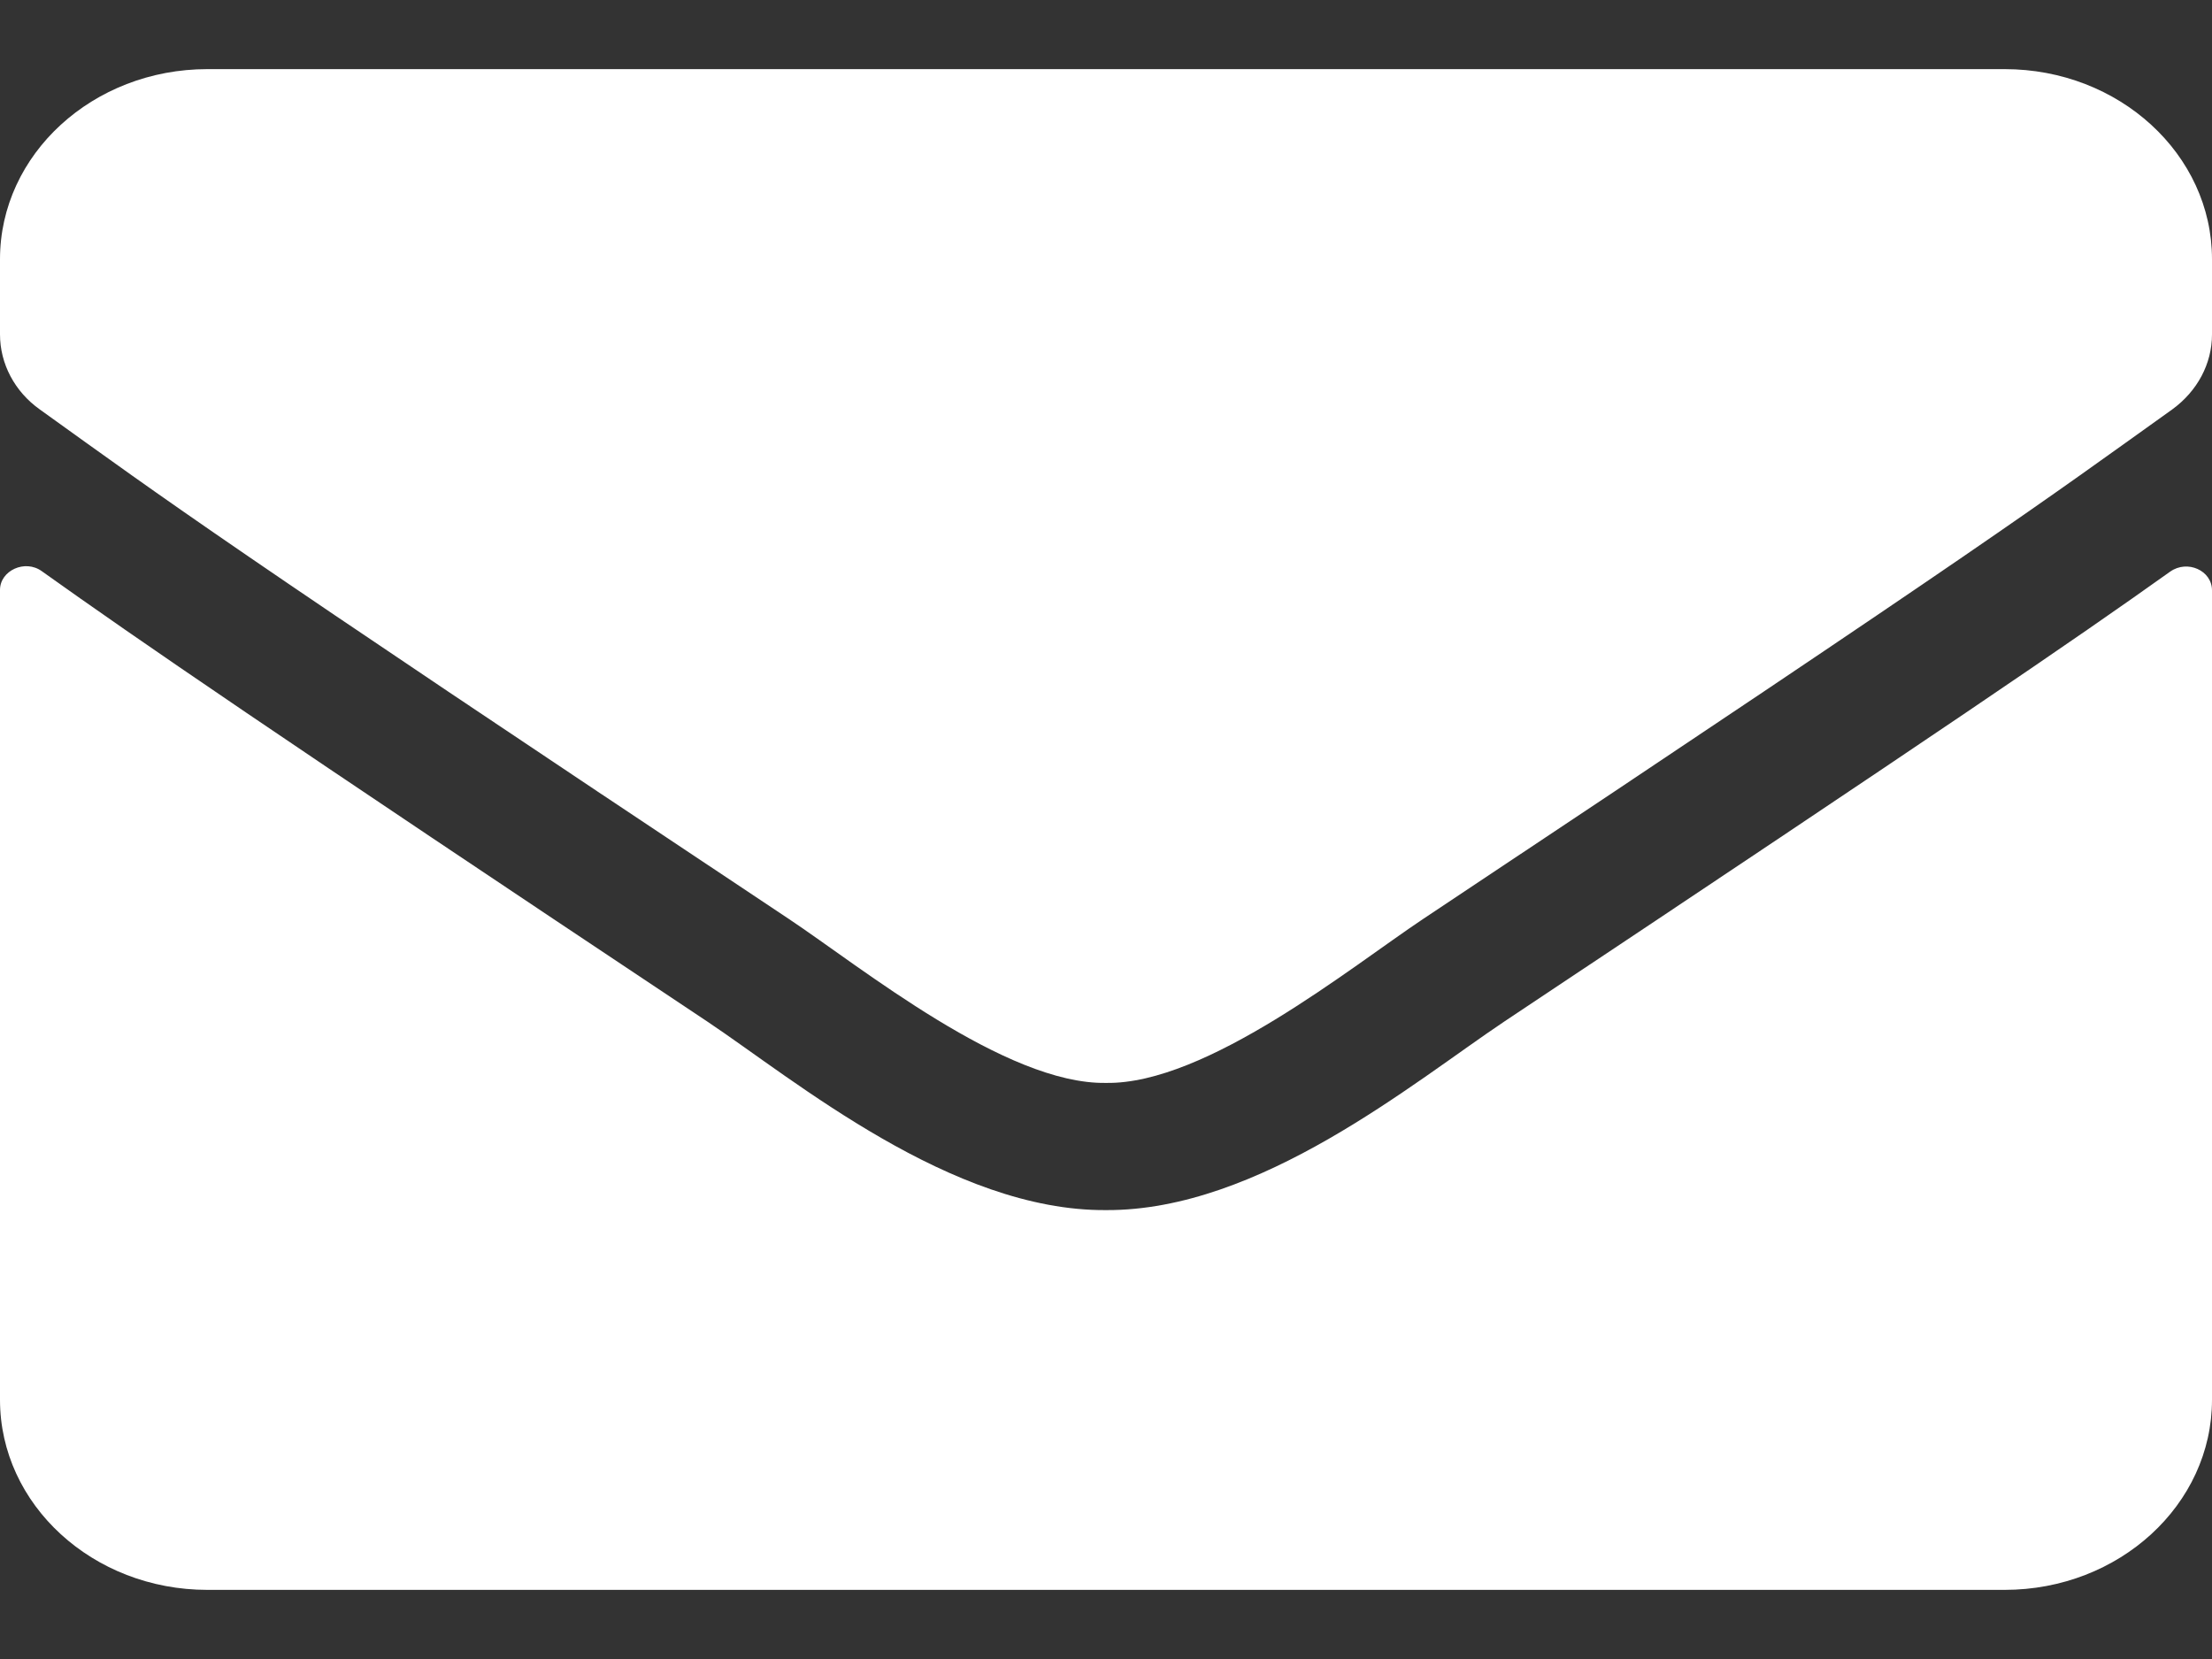 <svg xmlns="http://www.w3.org/2000/svg" width="16" height="12" viewBox="0 0 16 12" fill="none"><rect x="0" y="0" width="16" height="12" fill="#333333" stroke="none"/><path d="M0.303 4.132C0.181 4.043 0 4.127 0 4.267V10.125C0 10.884 0.672 11.5 1.5 11.5H14.5C15.328 11.5 16 10.884 16 10.125V4.27C16 4.127 15.822 4.046 15.697 4.135C14.997 4.634 14.069 5.267 10.881 7.389C10.222 7.83 9.109 8.759 8 8.753C6.884 8.761 5.75 7.813 5.116 7.389C1.928 5.267 1.003 4.631 0.303 4.132ZM8 7.833C7.275 7.845 6.231 6.997 5.706 6.647C1.559 3.889 1.244 3.648 0.287 2.961C0.106 2.832 0 2.631 0 2.419V1.875C0 1.116 0.672 0.5 1.5 0.5H14.5C15.328 0.5 16 1.116 16 1.875V2.419C16 2.631 15.894 2.829 15.713 2.961C14.756 3.645 14.441 3.889 10.294 6.647C9.769 6.997 8.725 7.845 8 7.833Z" fill="white"></path></svg>
